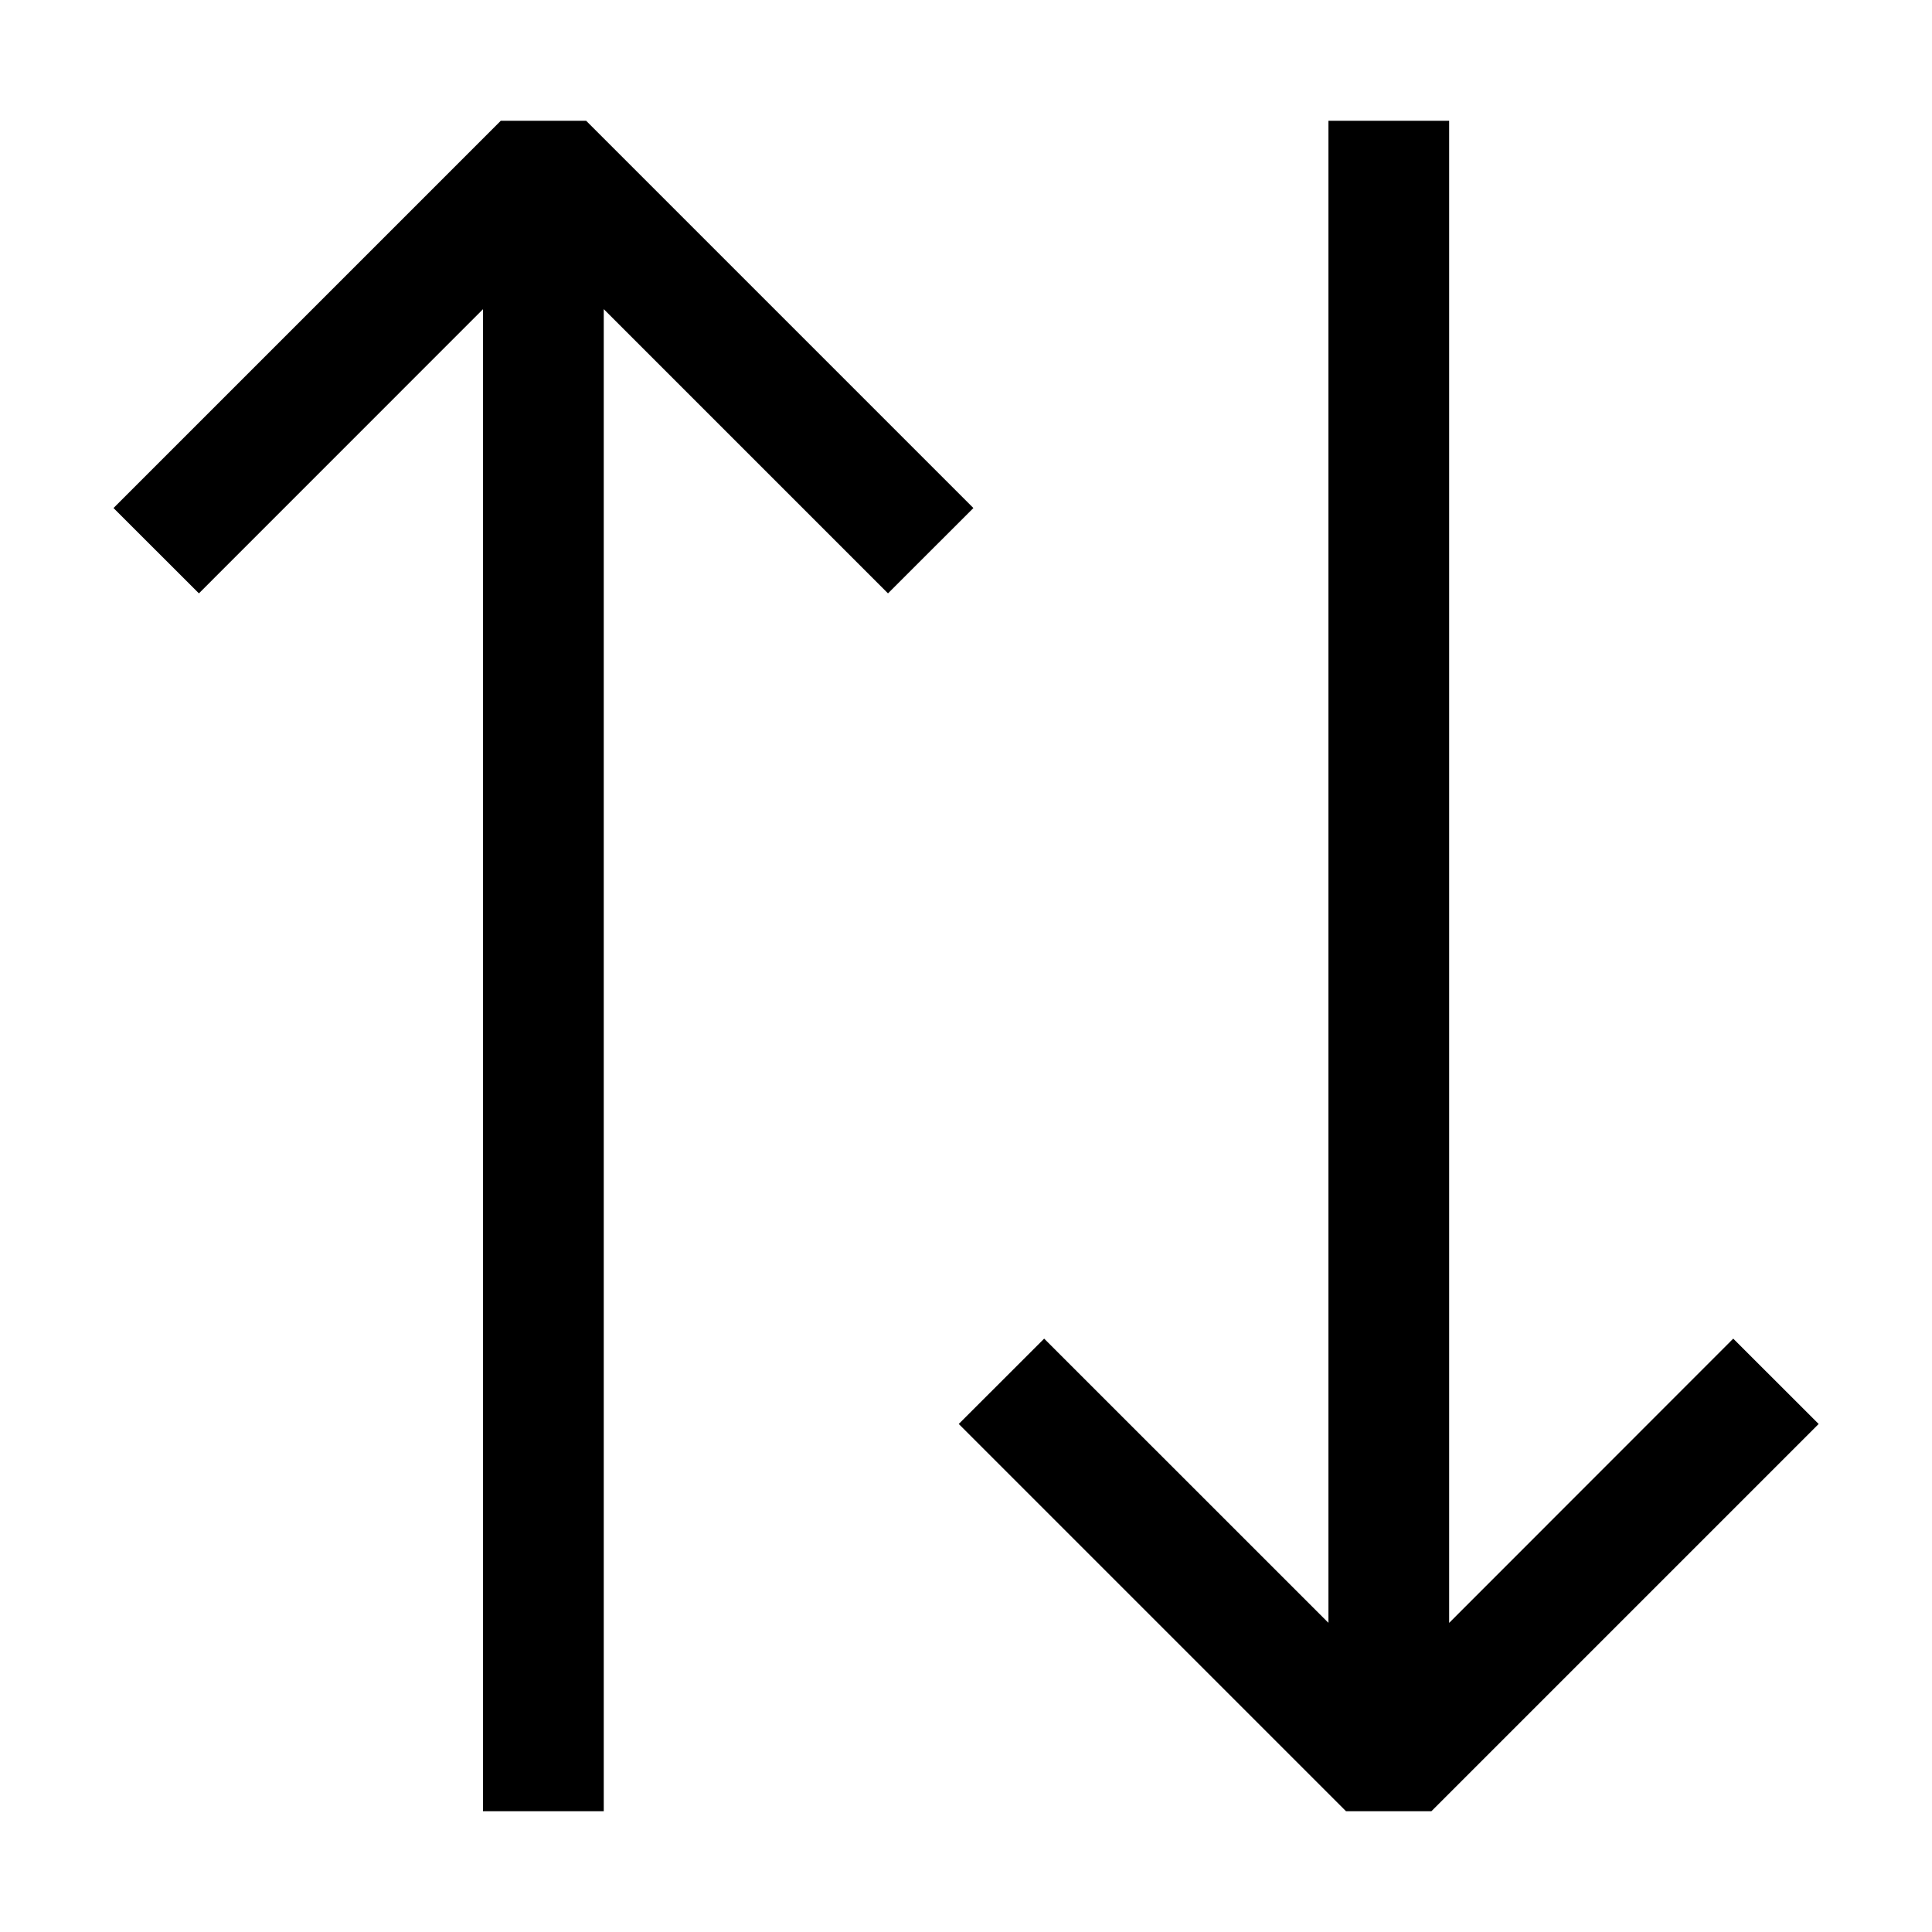 <svg width="24" height="24" viewBox="0 0 24 24" fill="none" xmlns="http://www.w3.org/2000/svg">
<path fill-rule="evenodd" clip-rule="evenodd" d="M22.592 17.689L17.781 22.5L16.721 22.5L11.91 17.689L12.971 16.629L16.502 20.159L16.502 1.5L18.002 1.5L18.002 20.16L21.531 16.629L22.592 17.689ZM12.092 6.311L7.281 1.5L6.221 1.5L1.41 6.311L2.471 7.371L6 3.841L6 22.5L7.5 22.5L7.5 3.84L11.031 7.371L12.092 6.311Z" fill="black"/>
</svg>
